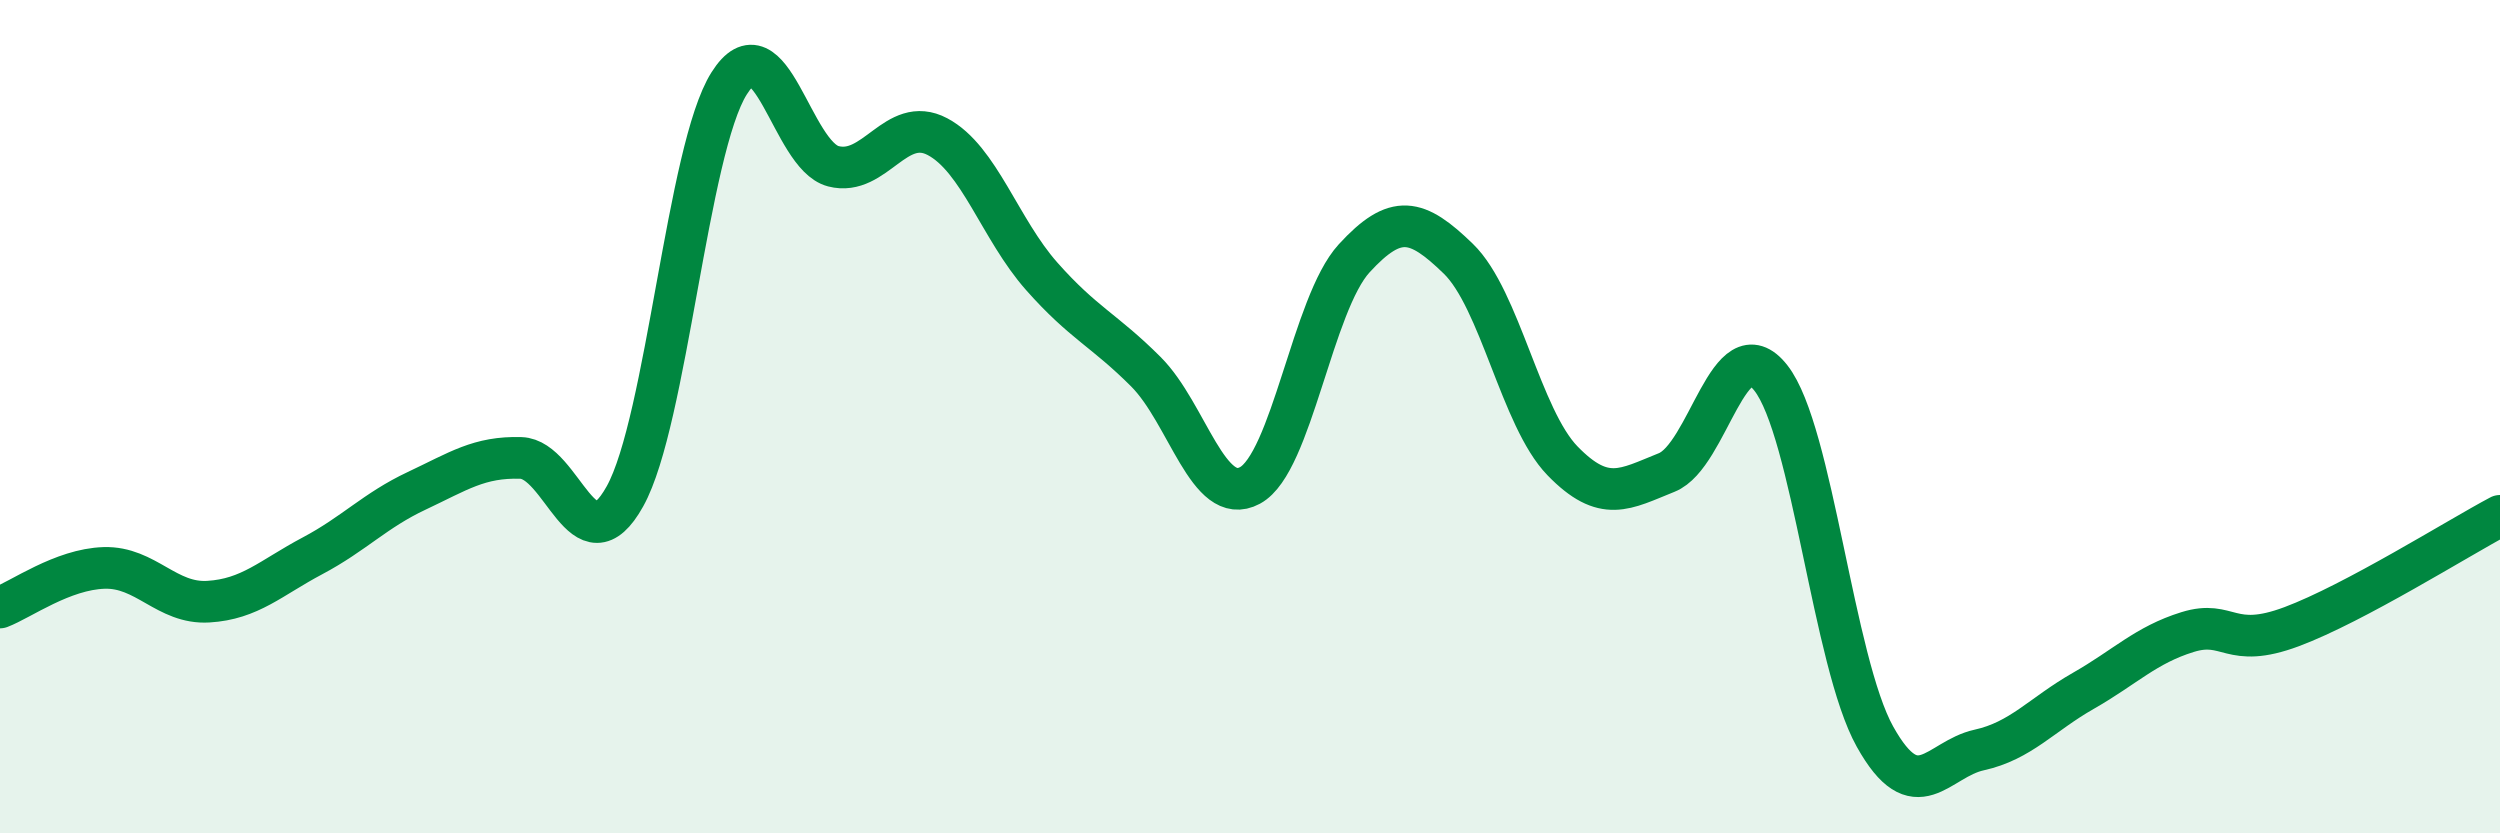 
    <svg width="60" height="20" viewBox="0 0 60 20" xmlns="http://www.w3.org/2000/svg">
      <path
        d="M 0,14.58 C 0.5,14.39 1.5,13.66 2.5,13.63 C 3.5,13.6 4,14.5 5,14.44 C 6,14.38 6.5,13.87 7.5,13.34 C 8.5,12.81 9,12.25 10,11.78 C 11,11.31 11.5,10.96 12.5,10.99 C 13.5,11.02 14,13.71 15,11.91 C 16,10.11 16.5,3.58 17.5,2 C 18.5,0.42 19,3.73 20,3.99 C 21,4.25 21.5,2.75 22.5,3.28 C 23.5,3.81 24,5.5 25,6.63 C 26,7.76 26.5,7.92 27.5,8.92 C 28.5,9.92 29,12.19 30,11.65 C 31,11.11 31.5,7.29 32.5,6.2 C 33.5,5.11 34,5.24 35,6.21 C 36,7.18 36.5,10.03 37.5,11.06 C 38.5,12.09 39,11.74 40,11.34 C 41,10.94 41.5,7.8 42.5,9.07 C 43.5,10.34 44,15.89 45,17.68 C 46,19.47 46.5,18.22 47.5,18 C 48.5,17.78 49,17.15 50,16.58 C 51,16.01 51.5,15.48 52.5,15.17 C 53.5,14.86 53.5,15.6 55,15.04 C 56.5,14.48 59,12.91 60,12.38L60 20L0 20Z"
        fill="#008740"
        opacity="0.1"
        stroke-linecap="round"
        stroke-linejoin="round"
      />
      <path
        d="M 0,14.58 C 0.5,14.39 1.5,13.66 2.5,13.63 C 3.5,13.6 4,14.5 5,14.44 C 6,14.38 6.5,13.87 7.5,13.34 C 8.5,12.81 9,12.25 10,11.78 C 11,11.31 11.5,10.96 12.5,10.99 C 13.5,11.02 14,13.71 15,11.91 C 16,10.11 16.5,3.58 17.5,2 C 18.5,0.42 19,3.73 20,3.99 C 21,4.25 21.5,2.75 22.5,3.28 C 23.5,3.81 24,5.5 25,6.63 C 26,7.76 26.5,7.92 27.5,8.92 C 28.5,9.92 29,12.19 30,11.65 C 31,11.11 31.5,7.29 32.5,6.2 C 33.5,5.11 34,5.24 35,6.21 C 36,7.18 36.5,10.03 37.5,11.06 C 38.5,12.09 39,11.74 40,11.34 C 41,10.94 41.5,7.8 42.5,9.07 C 43.5,10.34 44,15.89 45,17.68 C 46,19.47 46.5,18.22 47.5,18 C 48.5,17.78 49,17.15 50,16.58 C 51,16.01 51.5,15.48 52.5,15.17 C 53.5,14.86 53.5,15.6 55,15.04 C 56.5,14.48 59,12.91 60,12.38"
        stroke="#008740"
        stroke-width="1"
        fill="none"
        stroke-linecap="round"
        stroke-linejoin="round"
      />
    </svg>
  